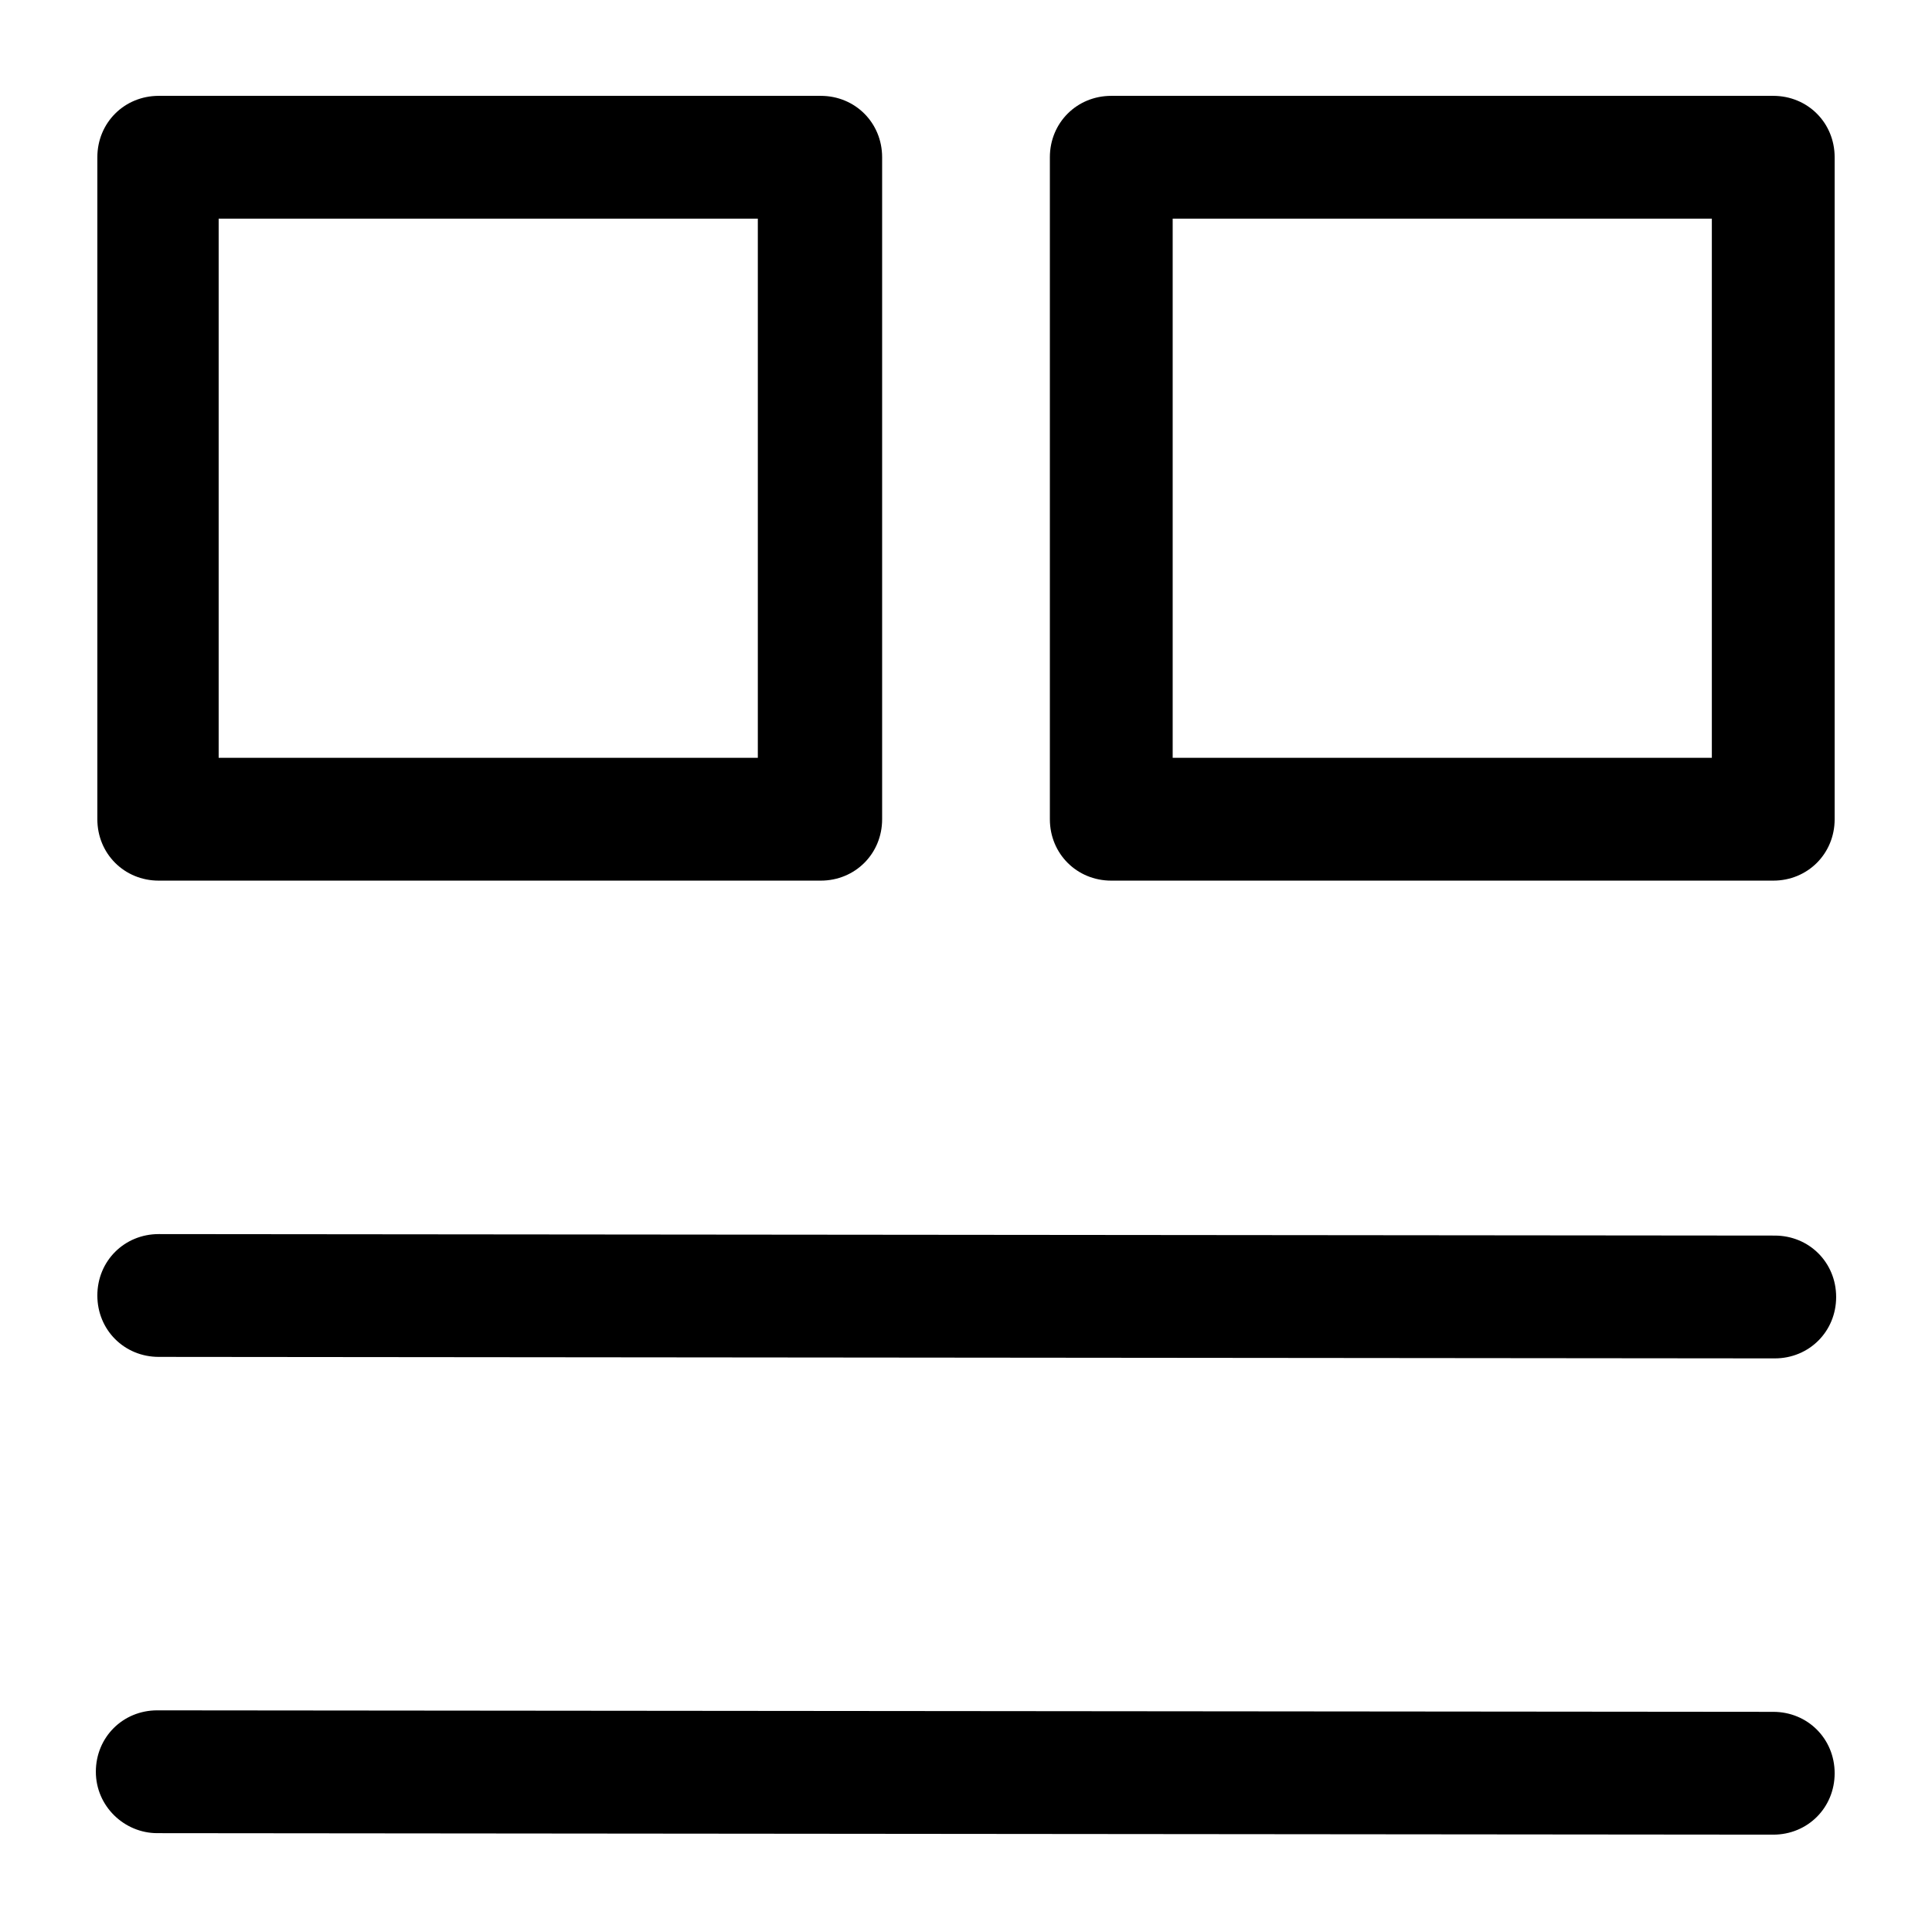 <?xml version='1.0' encoding='utf-8'?>
<svg version="1.1" xmlns="http://www.w3.org/2000/svg" viewBox="0 0 129 129" xmlns:xlink="http://www.w3.org/1999/xlink" enable-background="new 0 0 129 129">
  <g>
    <g>
      <path d="m10.6,58.8h44.2c2.3,0 4.1-1.8 4.1-4.1v-44.2c0-2.3-1.8-4.1-4.1-4.1h-44.2c-2.3,0-4.1,1.8-4.1,4.1v44.2c0,2.3 1.8,4.1 4.1,4.1zm4-44.2h36v36h-36v-36z"/>
      <path d="m118.4,58.8c2.3,0 4.1-1.8 4.1-4.1v-44.2c0-2.3-1.8-4.1-4.1-4.1h-44.2c-2.3,0-4.1,1.8-4.1,4.1v44.2c0,2.3 1.8,4.1 4.1,4.1h44.2zm-40.1-44.2h36v36h-36v-36z"/>
      <path d="m10.6,82.4c-2.3,0-4.1,1.8-4.1,4.1s1.8,4.1 4.1,4.1l107.9,.1c2.3,0 4.1-1.8 4.1-4.1 0-2.3-1.8-4.1-4.1-4.1l-107.9-.1c5.32907e-15,0 5.32907e-15,0 5.32907e-15,0z"/>
      <path d="m10.5,122.4l107.9,.1c2.3,0 4.1-1.8 4.1-4.1 0-2.3-1.8-4.1-4.1-4.1l-107.9-.1c-2.3,0-4.1,1.8-4.1,4.1s1.9,4.1 4.1,4.1z"/>
    </g>
  </g>
</svg>
